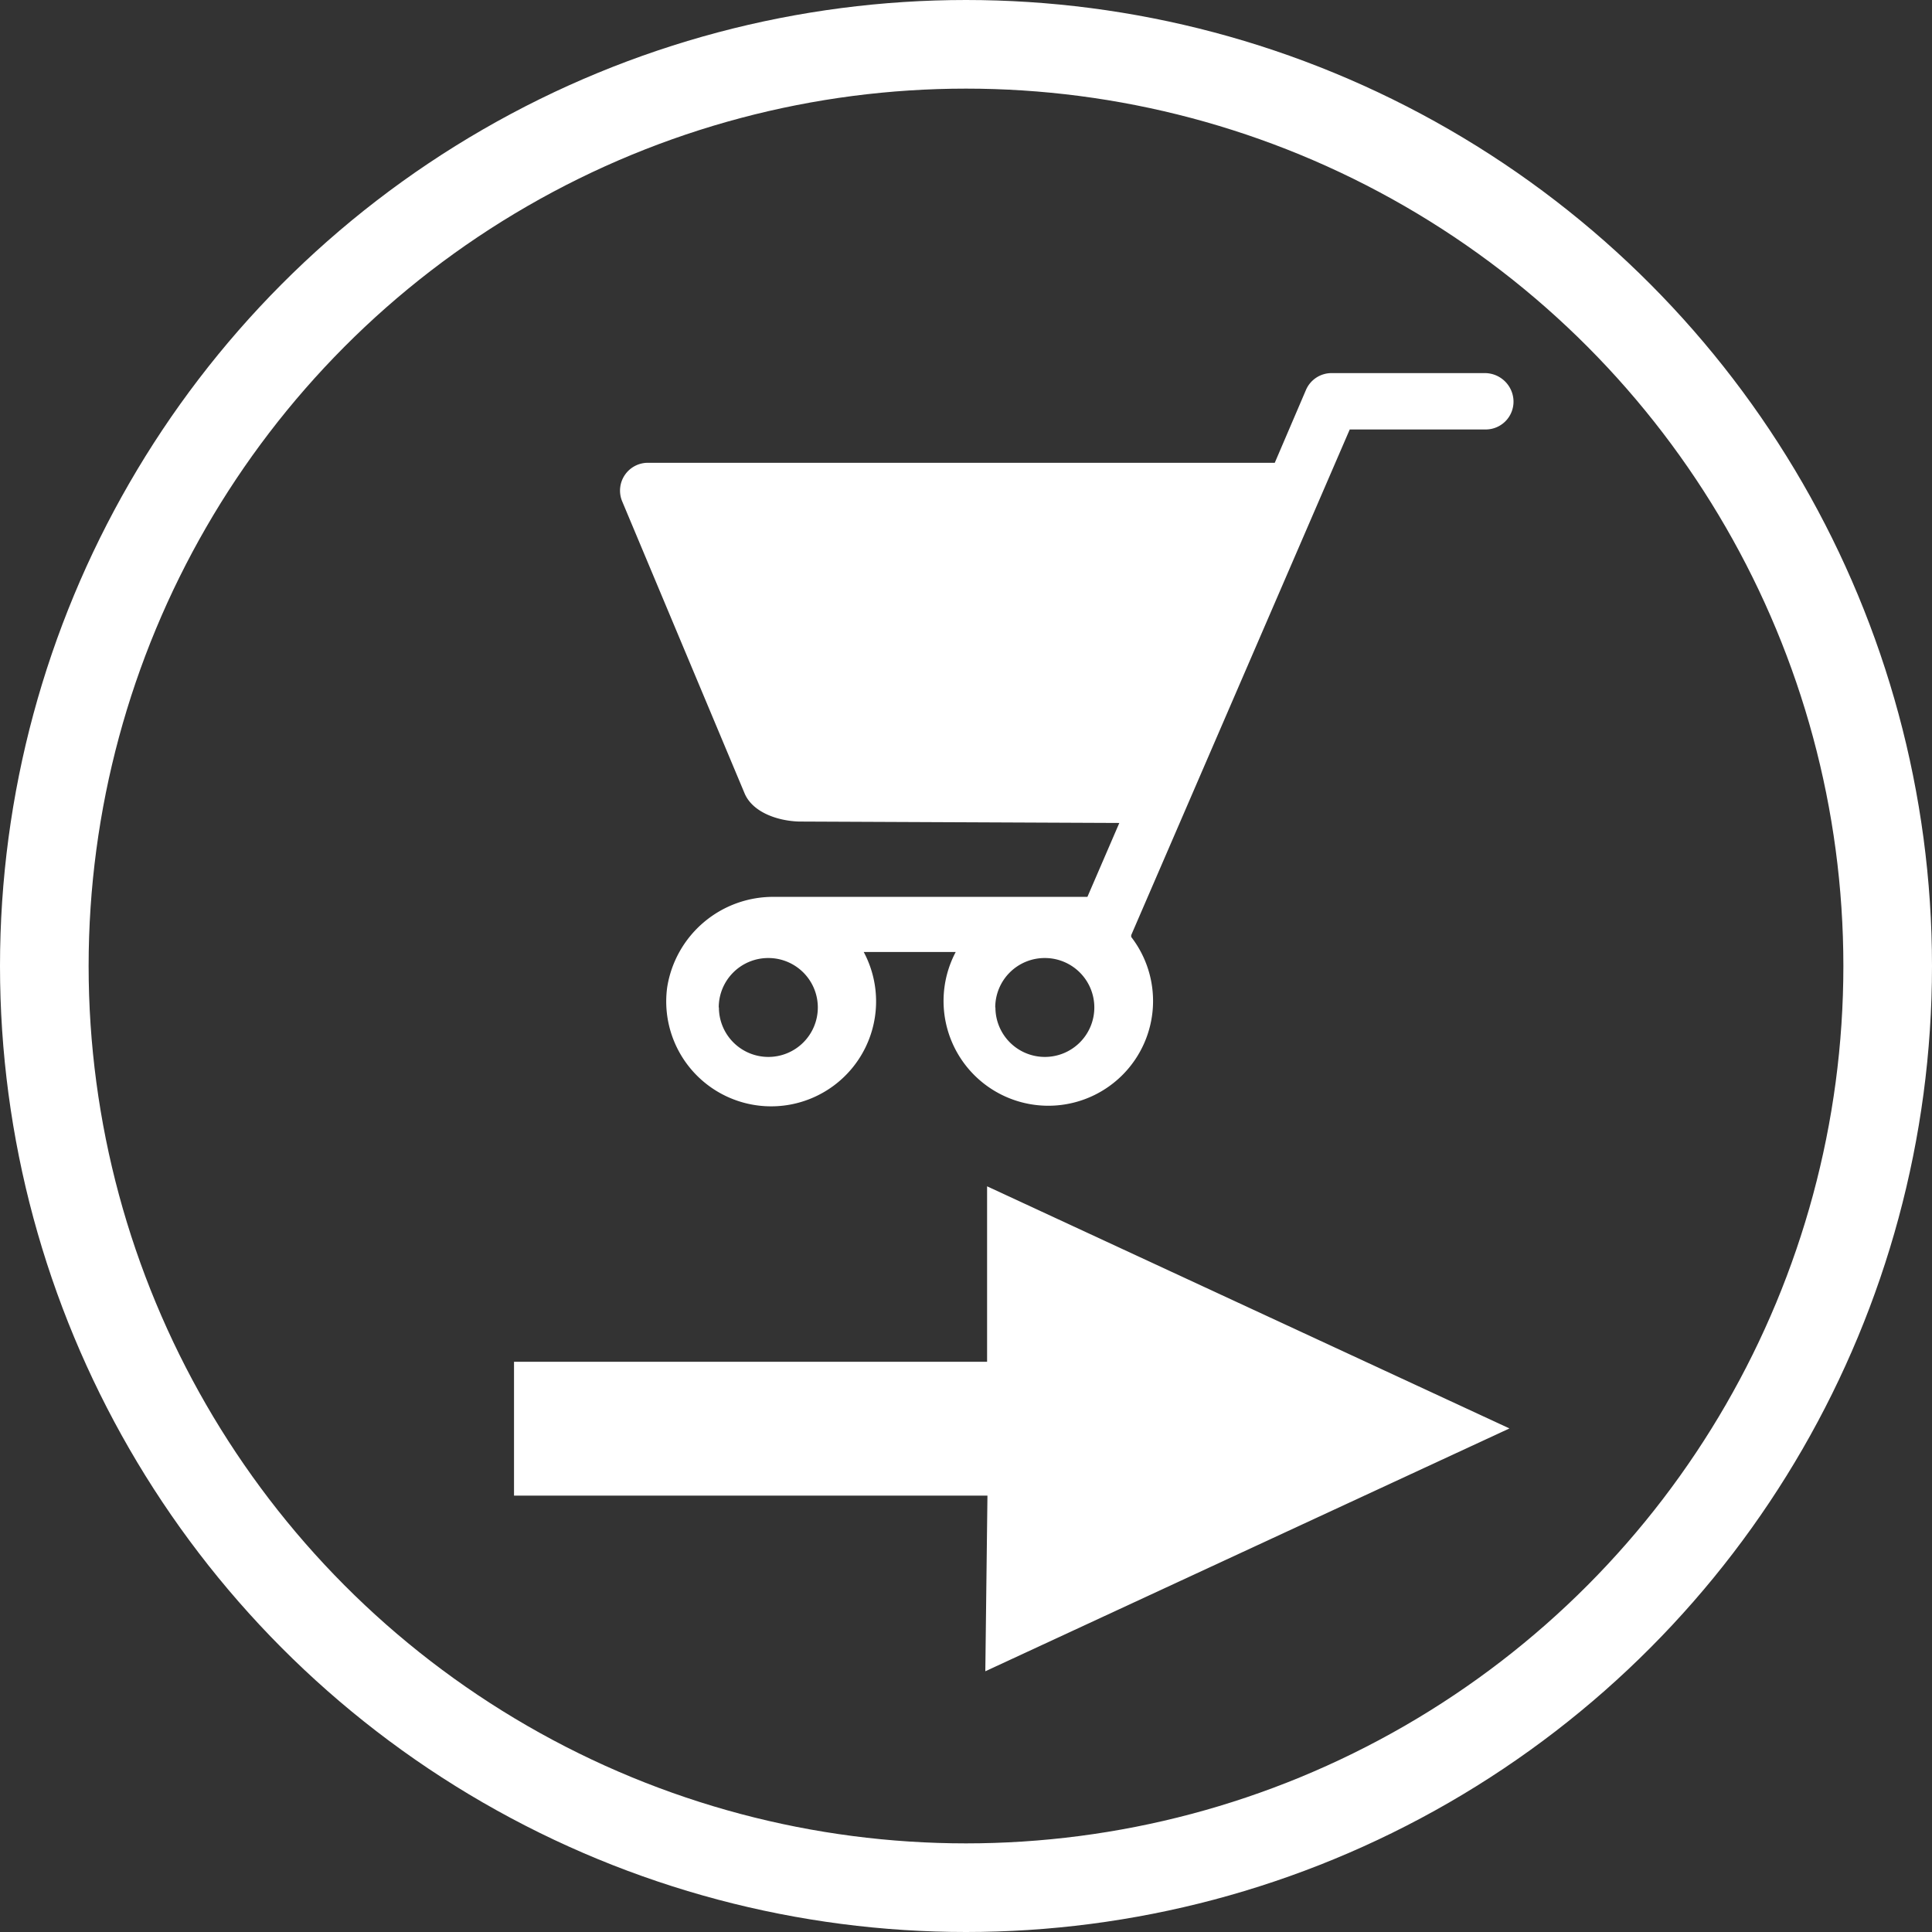 <svg xmlns="http://www.w3.org/2000/svg" viewBox="0 0 109 109"><rect x="0" y="0" width="109" height="109" fill="#333333" stroke="none"/><defs><style>.cls-1{fill:none;stroke:#fff;stroke-miterlimit:10;stroke-width:5px;}.cls-2{fill:#fff;}</style></defs><title>Asset 33</title><g id="Layer_2" data-name="Layer 2"><g id="standard_icons" data-name="standard icons"><circle class="cls-1" cx="54.5" cy="54.5" r="52"/><path class="cls-2" d="M42,44.74l-6.9-16.46a1.57,1.57,0,0,1,1.44-2.17H71.92L73.68,22a1.57,1.57,0,0,1,1.44-.95h8.62a1.62,1.62,0,0,1,1.59,1.18,1.57,1.57,0,0,1-1.52,2H76.15L63.82,52.76a1,1,0,0,1,0,.1,5.91,5.91,0,1,1-9.9.85H48.73a5.92,5.92,0,1,1-11.09,2,6.05,6.05,0,0,1,6.06-5.11H61.35l1.8-4.17-18.06-.08C43.9,46.32,42.45,45.84,42,44.74Zm14.16,12.1a2.79,2.79,0,1,0,2.79-2.79A2.79,2.79,0,0,0,56.15,56.84Zm-15.6,0a2.79,2.79,0,1,0,2.79-2.79A2.79,2.79,0,0,0,40.55,56.84Z"/><path class="cls-2" d="M55.59,94.29l.12-9.91H29V76.83H55.69v-9.9L85.16,80.59Z"/></g></g></svg>